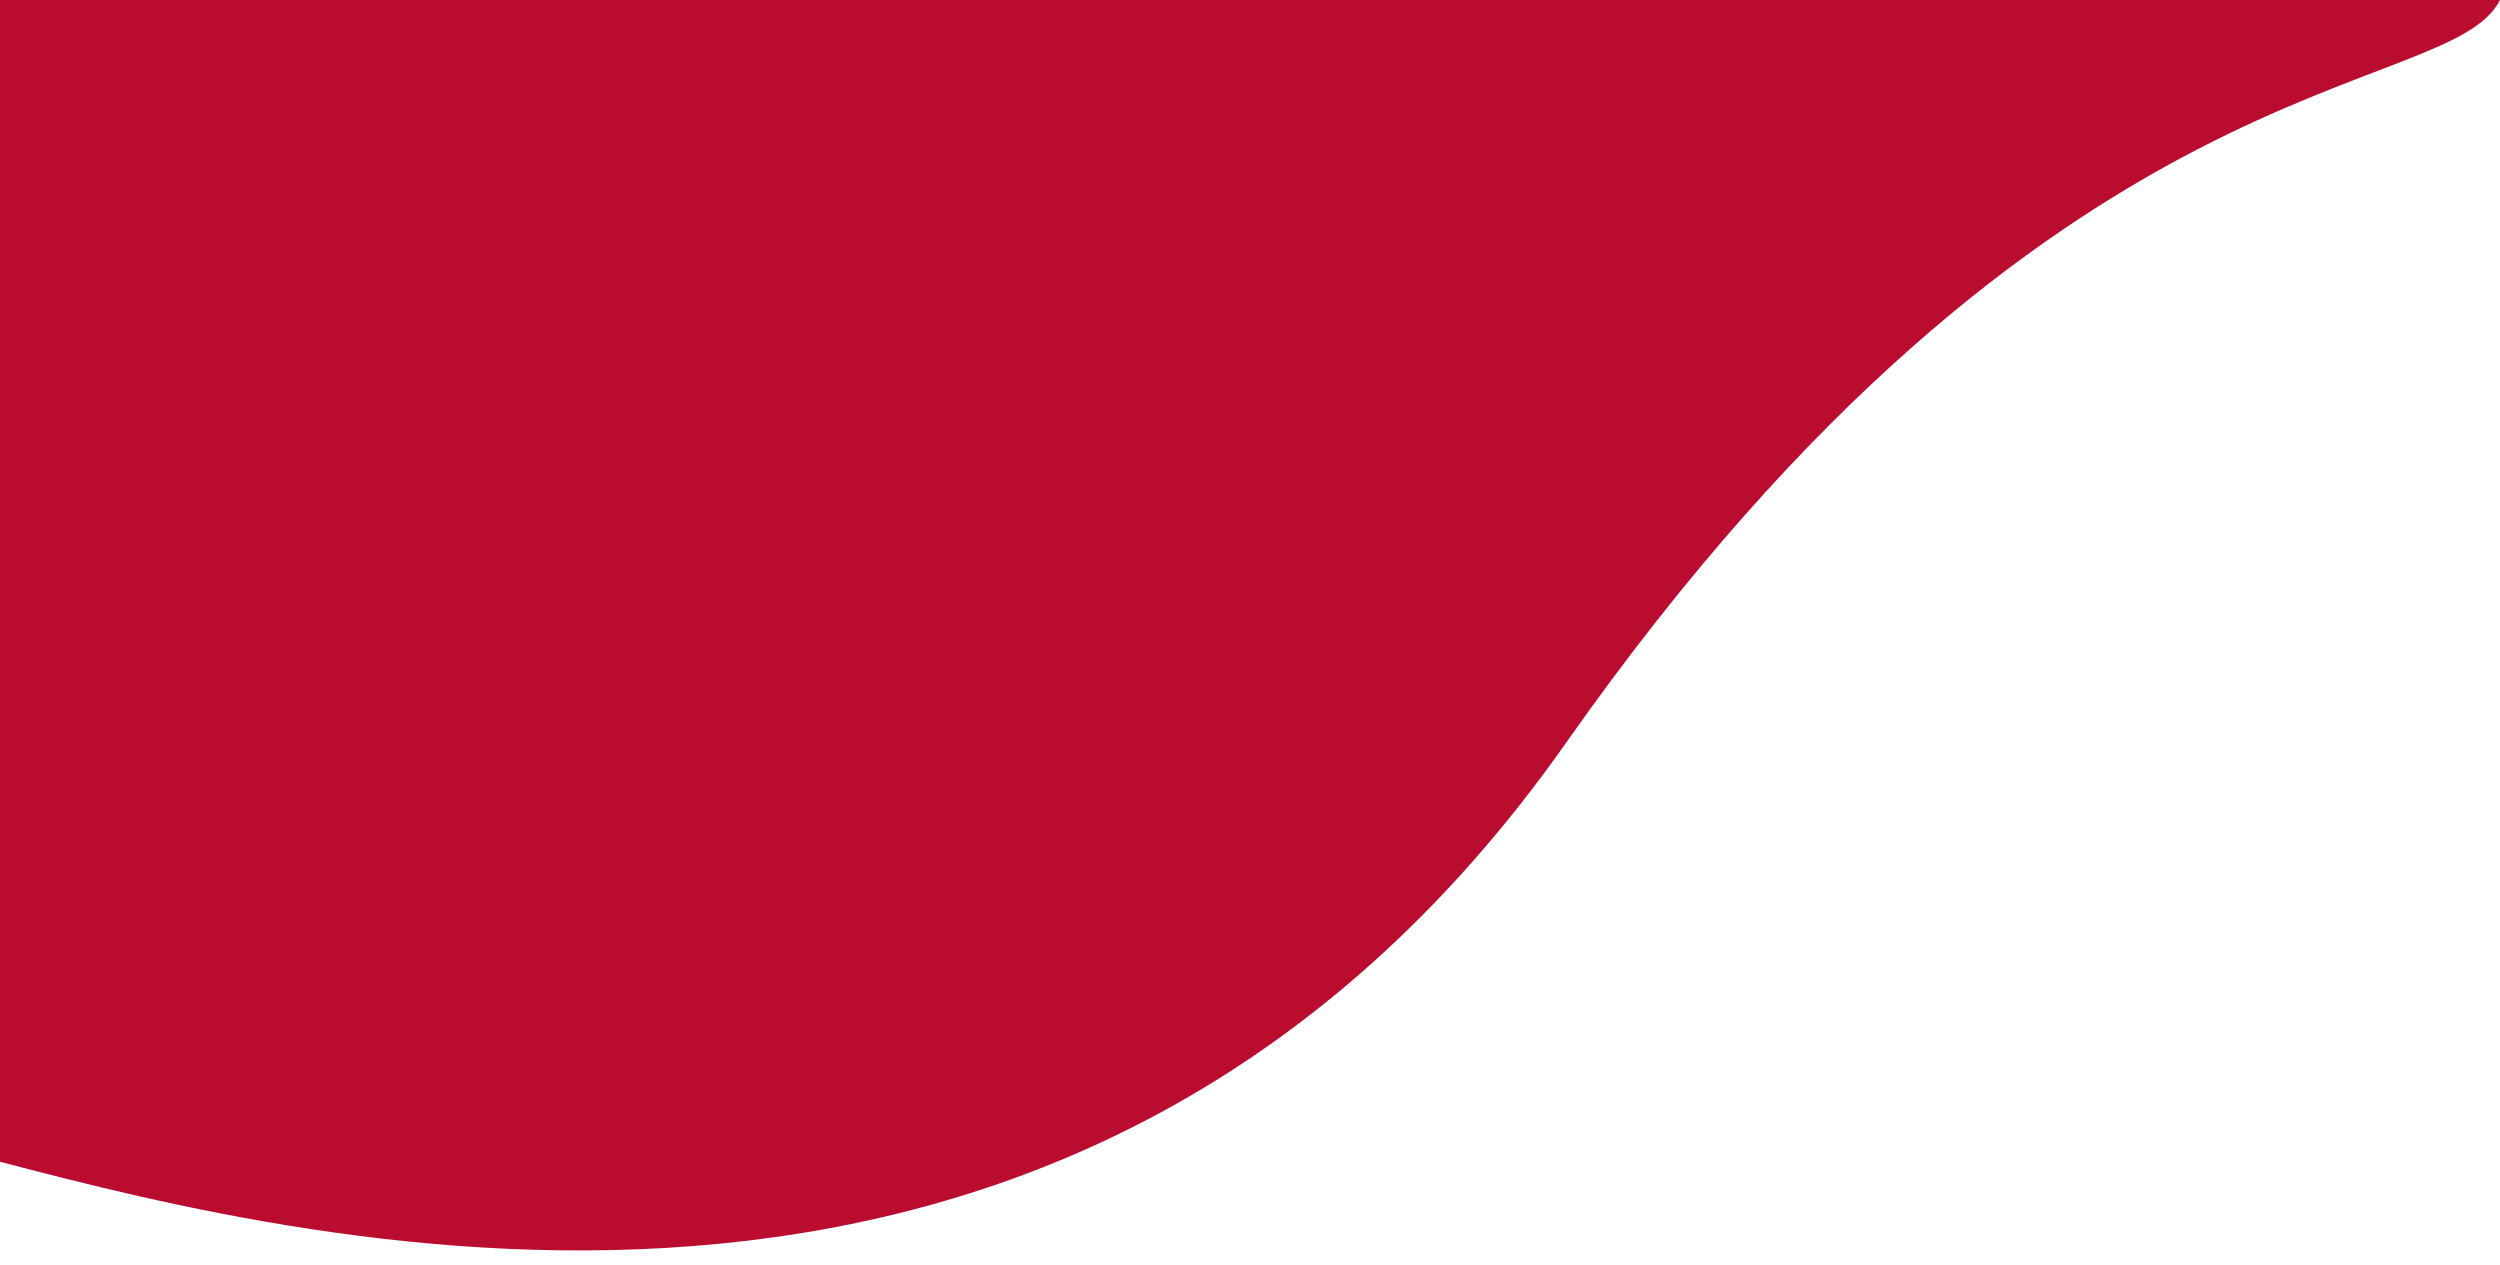 <?xml version="1.0" encoding="utf-8"?>
<!-- Generator: Adobe Illustrator 16.0.4, SVG Export Plug-In . SVG Version: 6.00 Build 0)  -->
<!DOCTYPE svg PUBLIC "-//W3C//DTD SVG 1.1//EN" "http://www.w3.org/Graphics/SVG/1.1/DTD/svg11.dtd">
<svg version="1.1" id="Layer_1" xmlns="http://www.w3.org/2000/svg" xmlns:xlink="http://www.w3.org/1999/xlink" x="0px" y="0px"
	 width="170px" height="86px" viewBox="0 0 170 86" enable-background="new 0 0 170 86" xml:space="preserve">
<path fill="#BA0C2F" d="M106.5,50.5C73.3,97.7,21.667,84.666,0,79V0h170C166.5,7,139.7,3.3,106.5,50.5z"/>
</svg>
